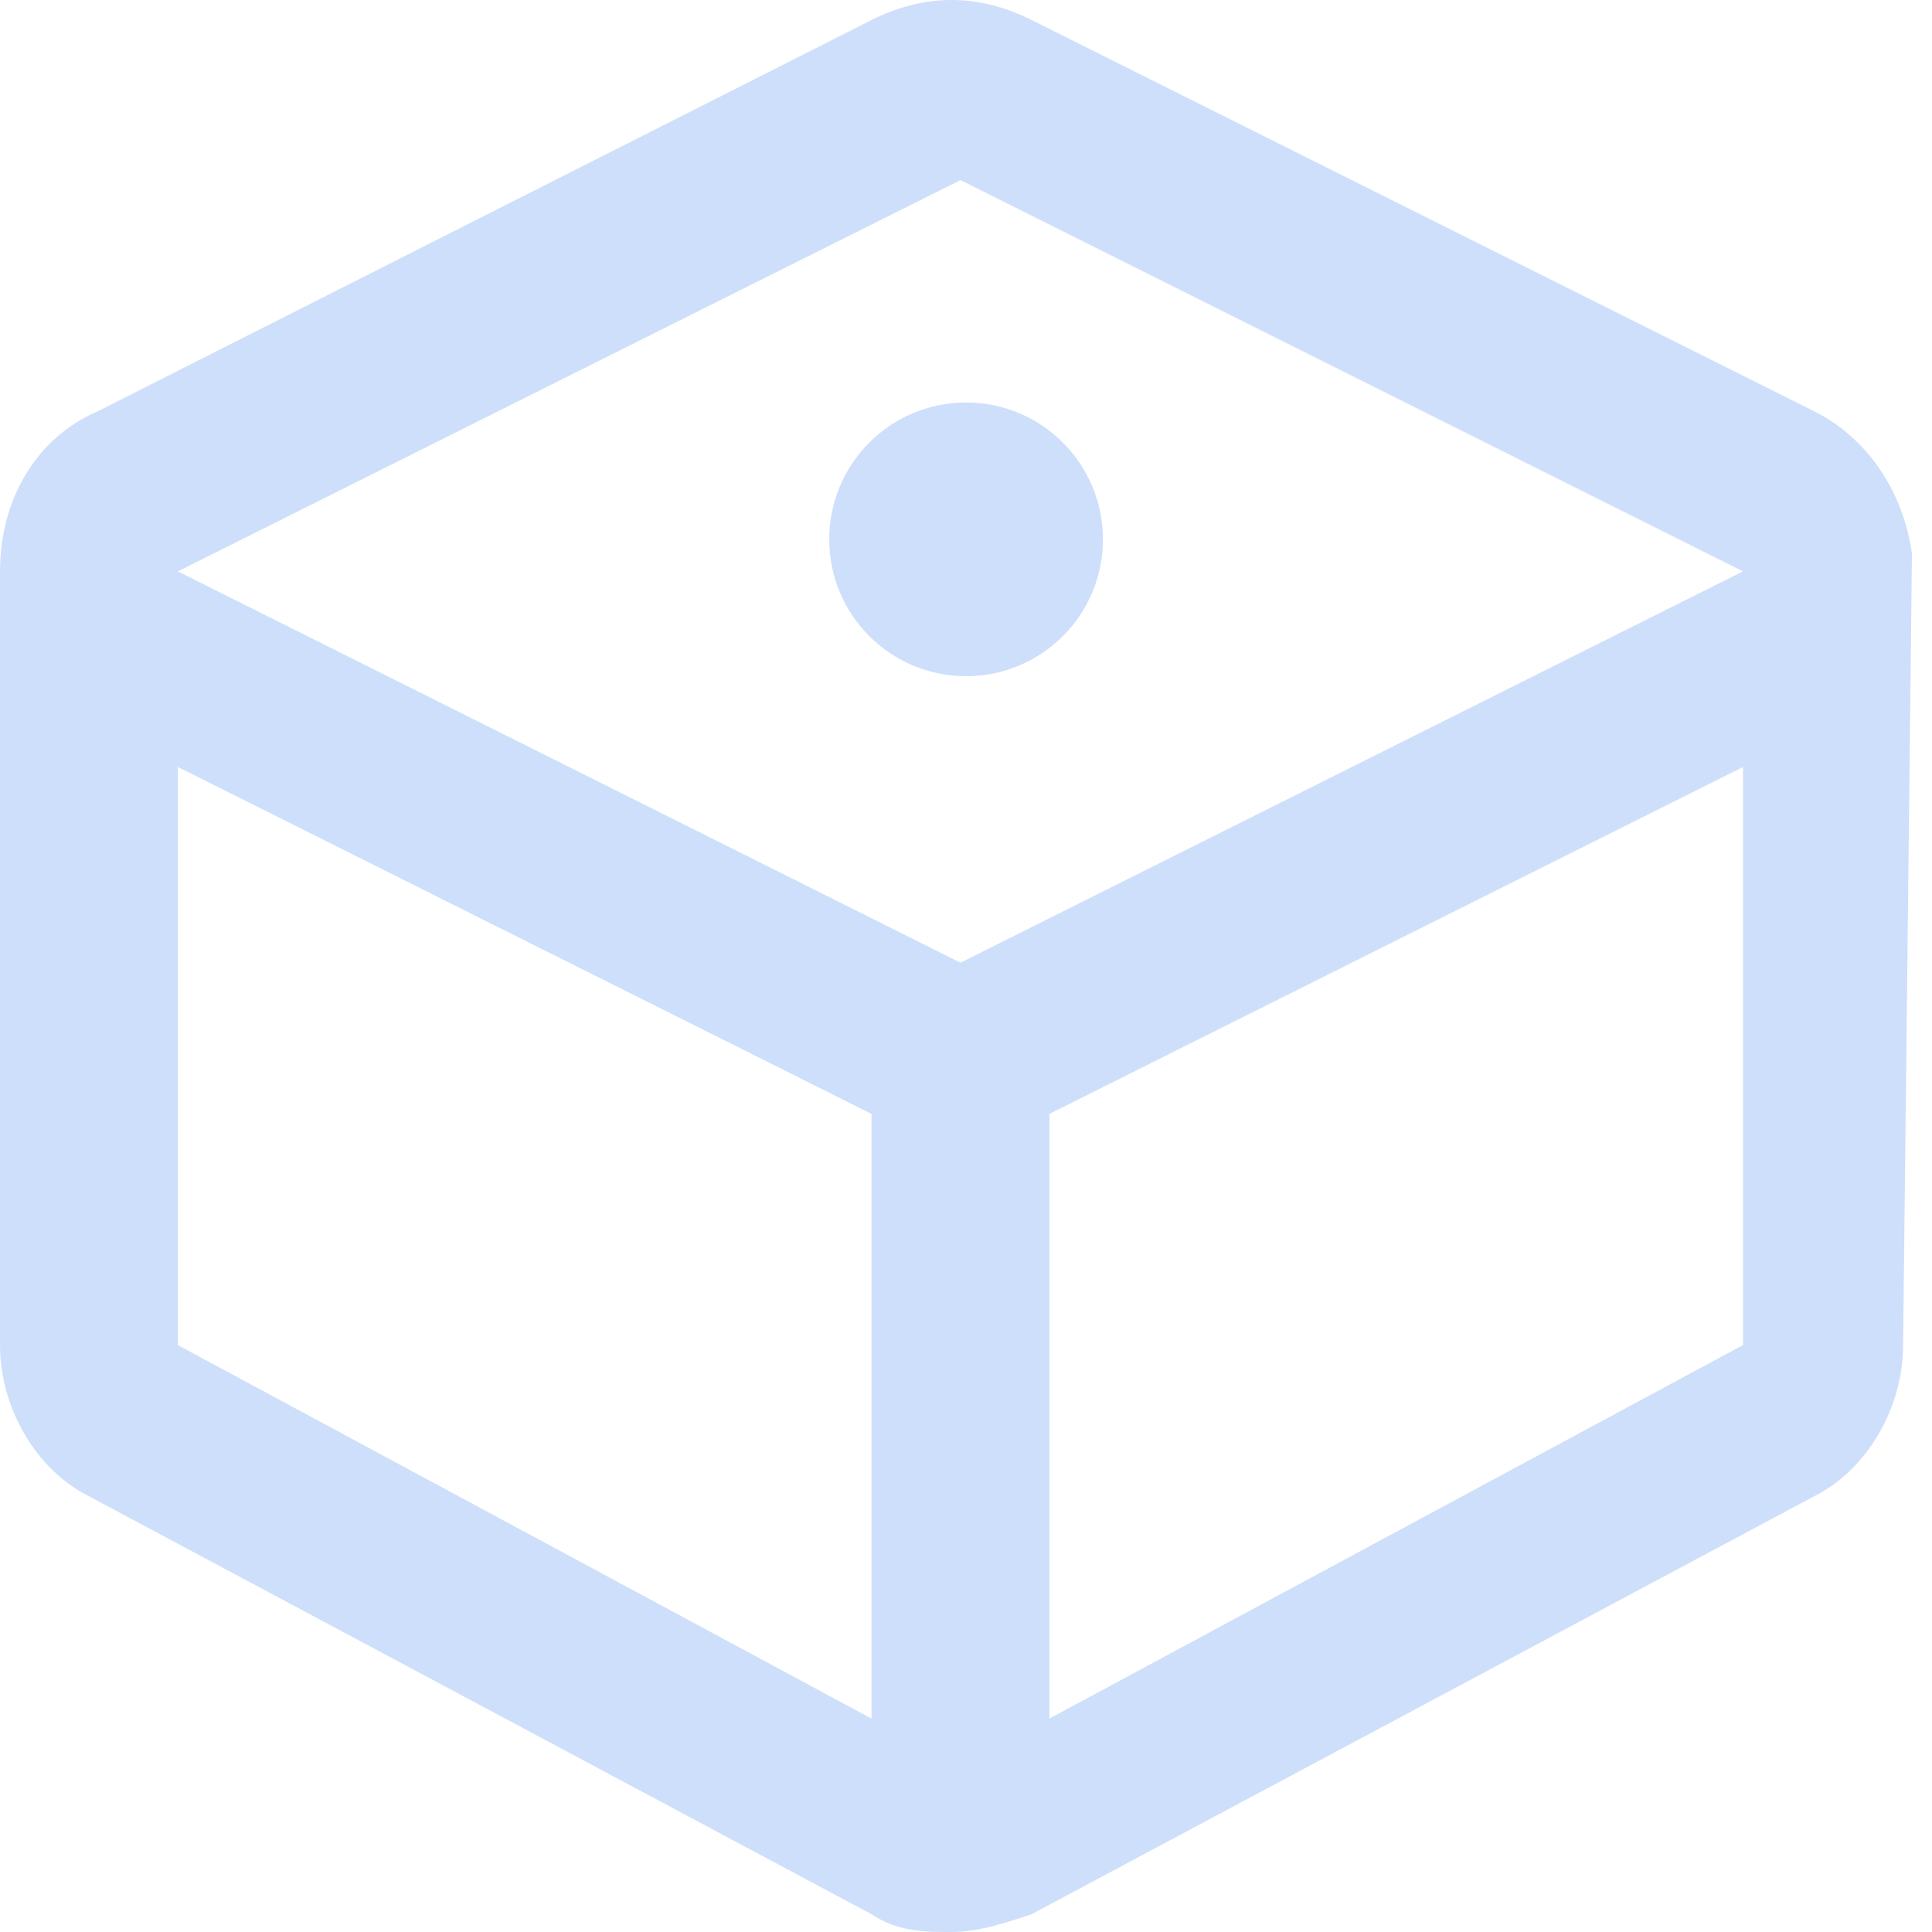 <svg width="24" height="24" viewBox="0 0 24 24" fill="none" xmlns="http://www.w3.org/2000/svg">
<path d="M23.751 6.877C23.641 6.104 23.199 5.441 22.536 5.109L12.815 0.249C12.152 -0.083 11.489 -0.083 10.826 0.249L1.215 5.109C0.442 5.441 0 6.214 0 7.098V7.208V16.709C0 17.482 0.442 18.256 1.105 18.587L10.826 23.779C11.158 24 11.489 24 11.82 24C12.152 24 12.483 23.89 12.815 23.779L22.536 18.587C23.199 18.256 23.641 17.482 23.641 16.709L23.751 6.877ZM11.931 2.237L21.652 7.098L11.931 11.959L2.209 7.098L11.931 2.237ZM2.209 9.528L10.826 13.837V21.349L2.209 16.709V9.528ZM13.036 21.349V13.837L21.652 9.528V16.709L13.036 21.349Z" fill="#CEDFFB"/>
<path d="M12.001 8.4C12.94 8.4 13.701 7.639 13.701 6.7C13.701 5.761 12.94 5 12.001 5C11.062 5 10.301 5.761 10.301 6.7C10.301 7.639 11.062 8.4 12.001 8.4Z" fill="#CEDFFB"/>
</svg>
